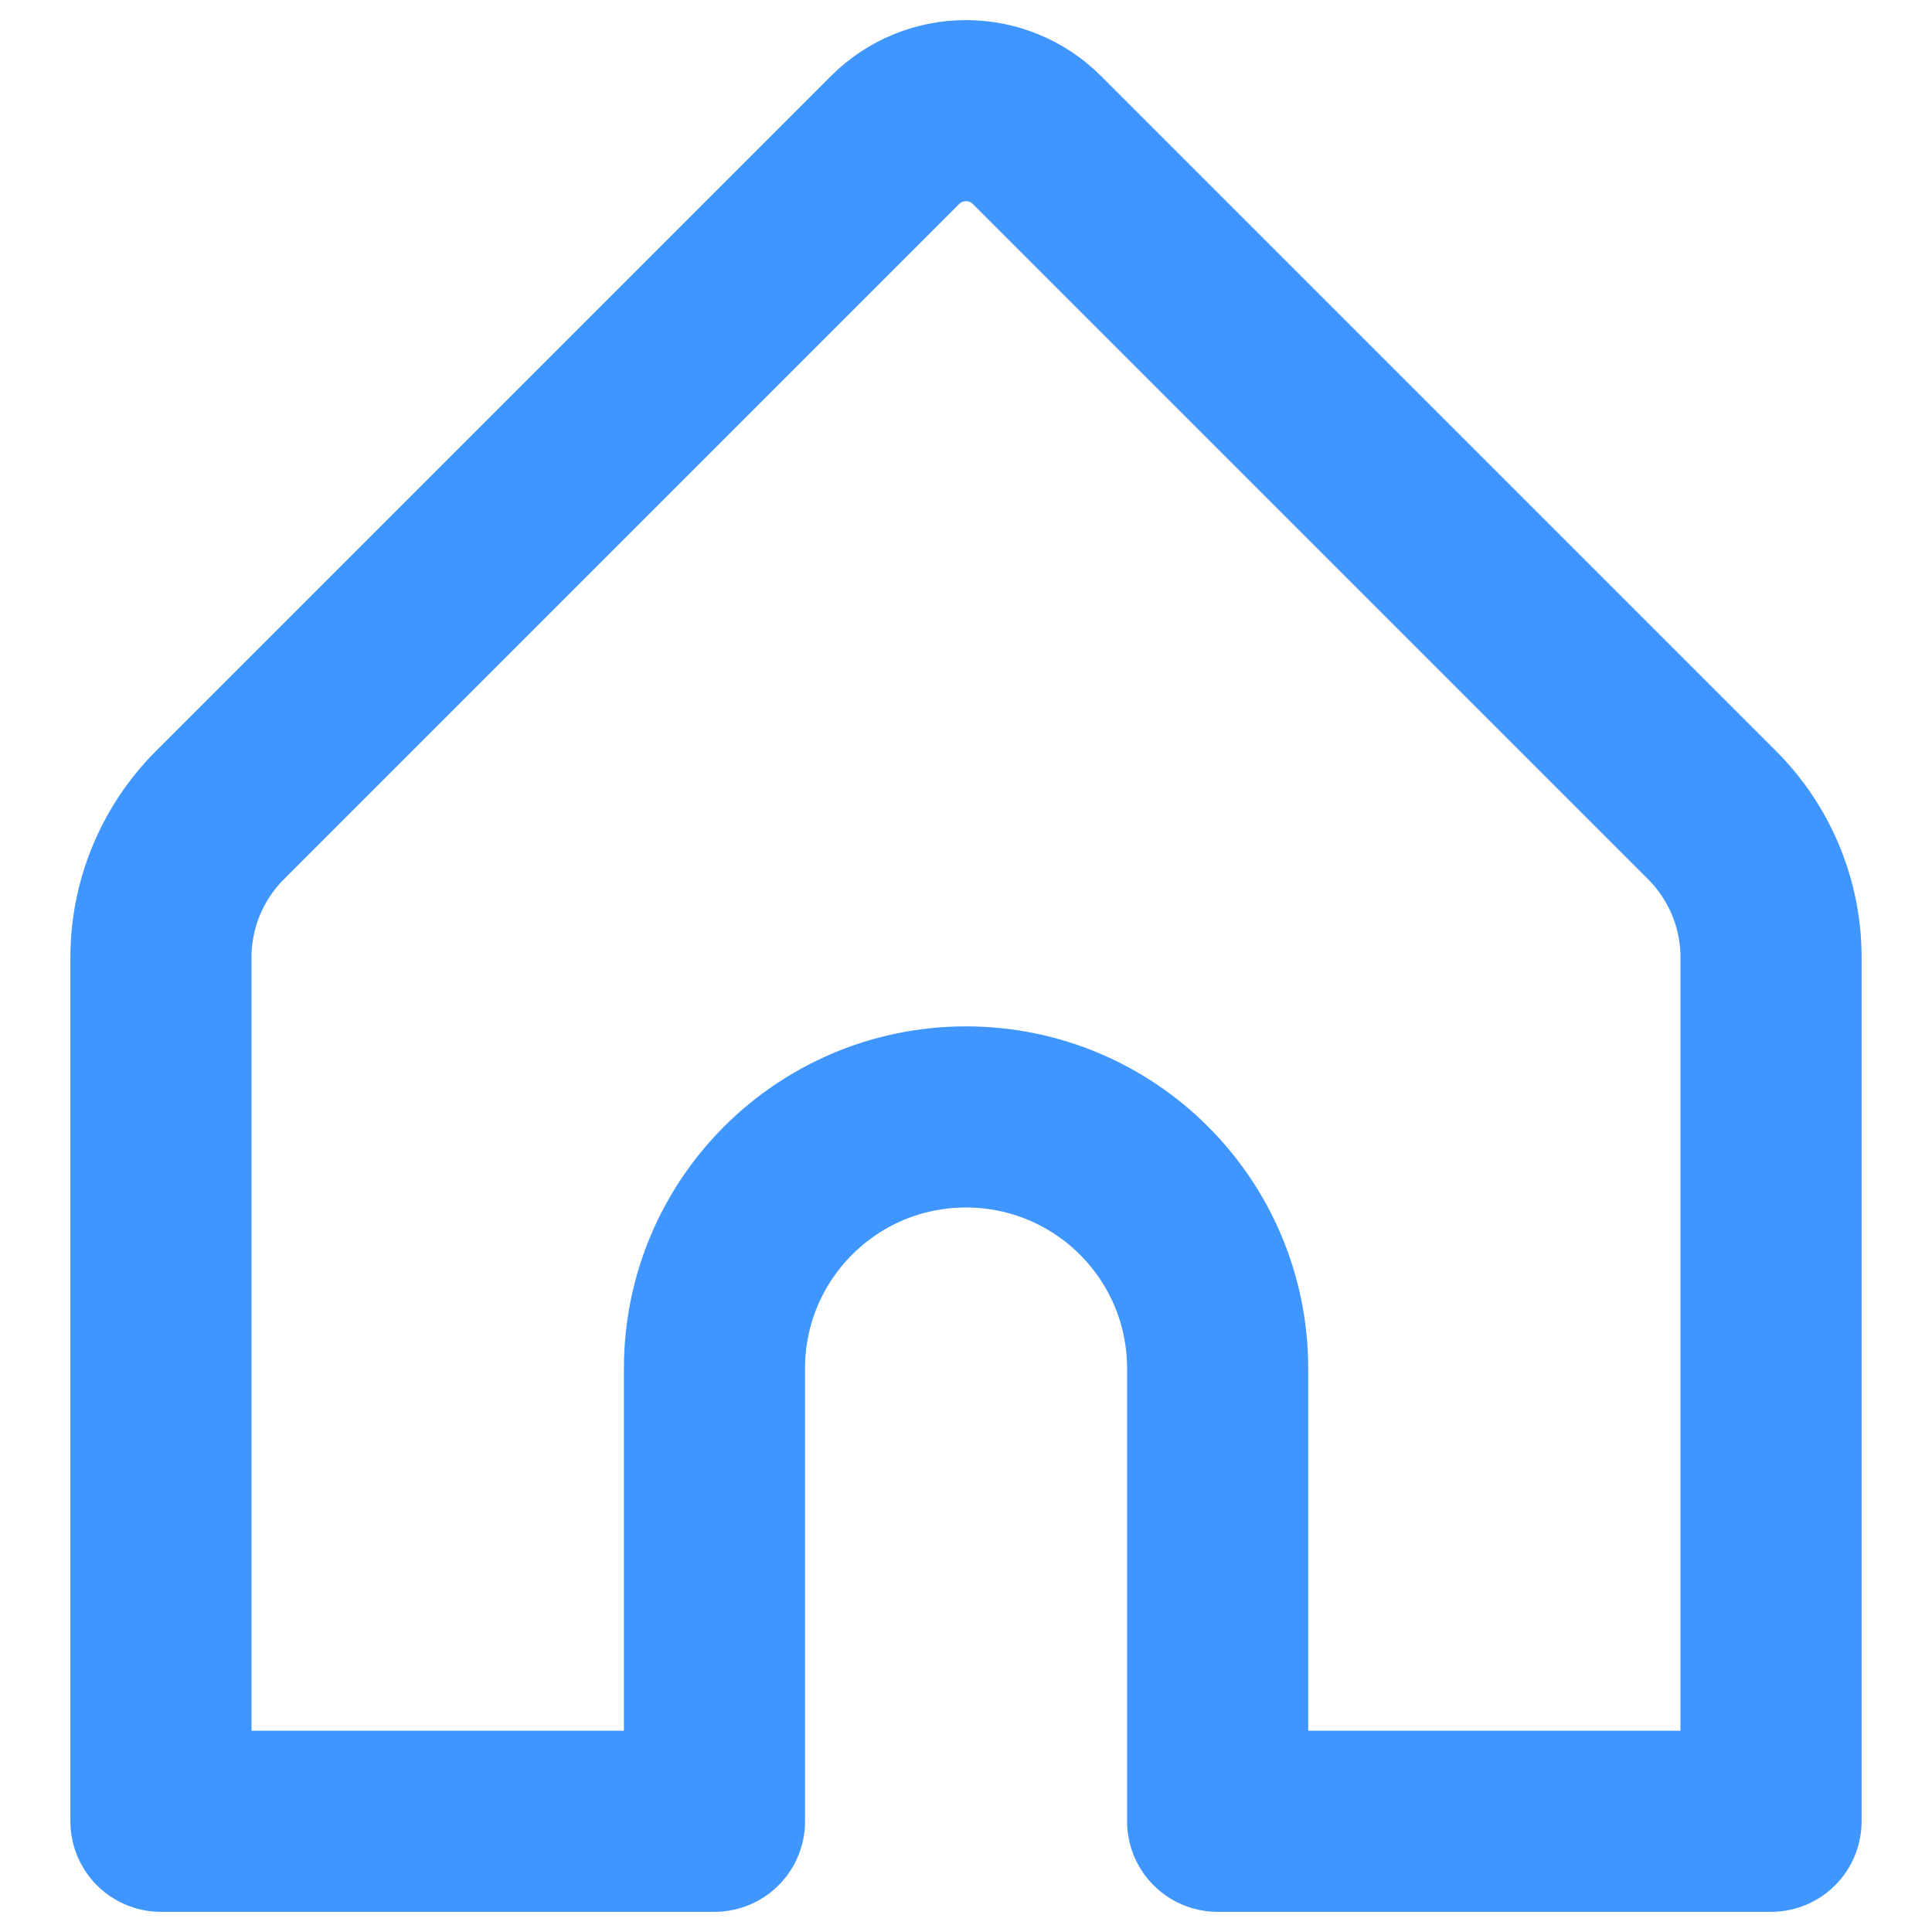 <svg width="16" height="16" viewBox="0 0 16 16" fill="none" xmlns="http://www.w3.org/2000/svg">
<path fill-rule="evenodd" clip-rule="evenodd" d="M5.917 15.083V11.333C5.917 10.182 6.849 9.25 8 9.25V9.25C9.151 9.25 10.084 10.182 10.084 11.333V15.083H14.667V7.928C14.667 7.487 14.491 7.063 14.178 6.75L8.589 1.161C8.264 0.835 7.736 0.835 7.411 1.161L1.822 6.75C1.509 7.063 1.333 7.487 1.333 7.928V15.083H5.917Z" stroke="#4096FF" stroke-width="1.5" stroke-linecap="round" stroke-linejoin="round"/>
</svg>
